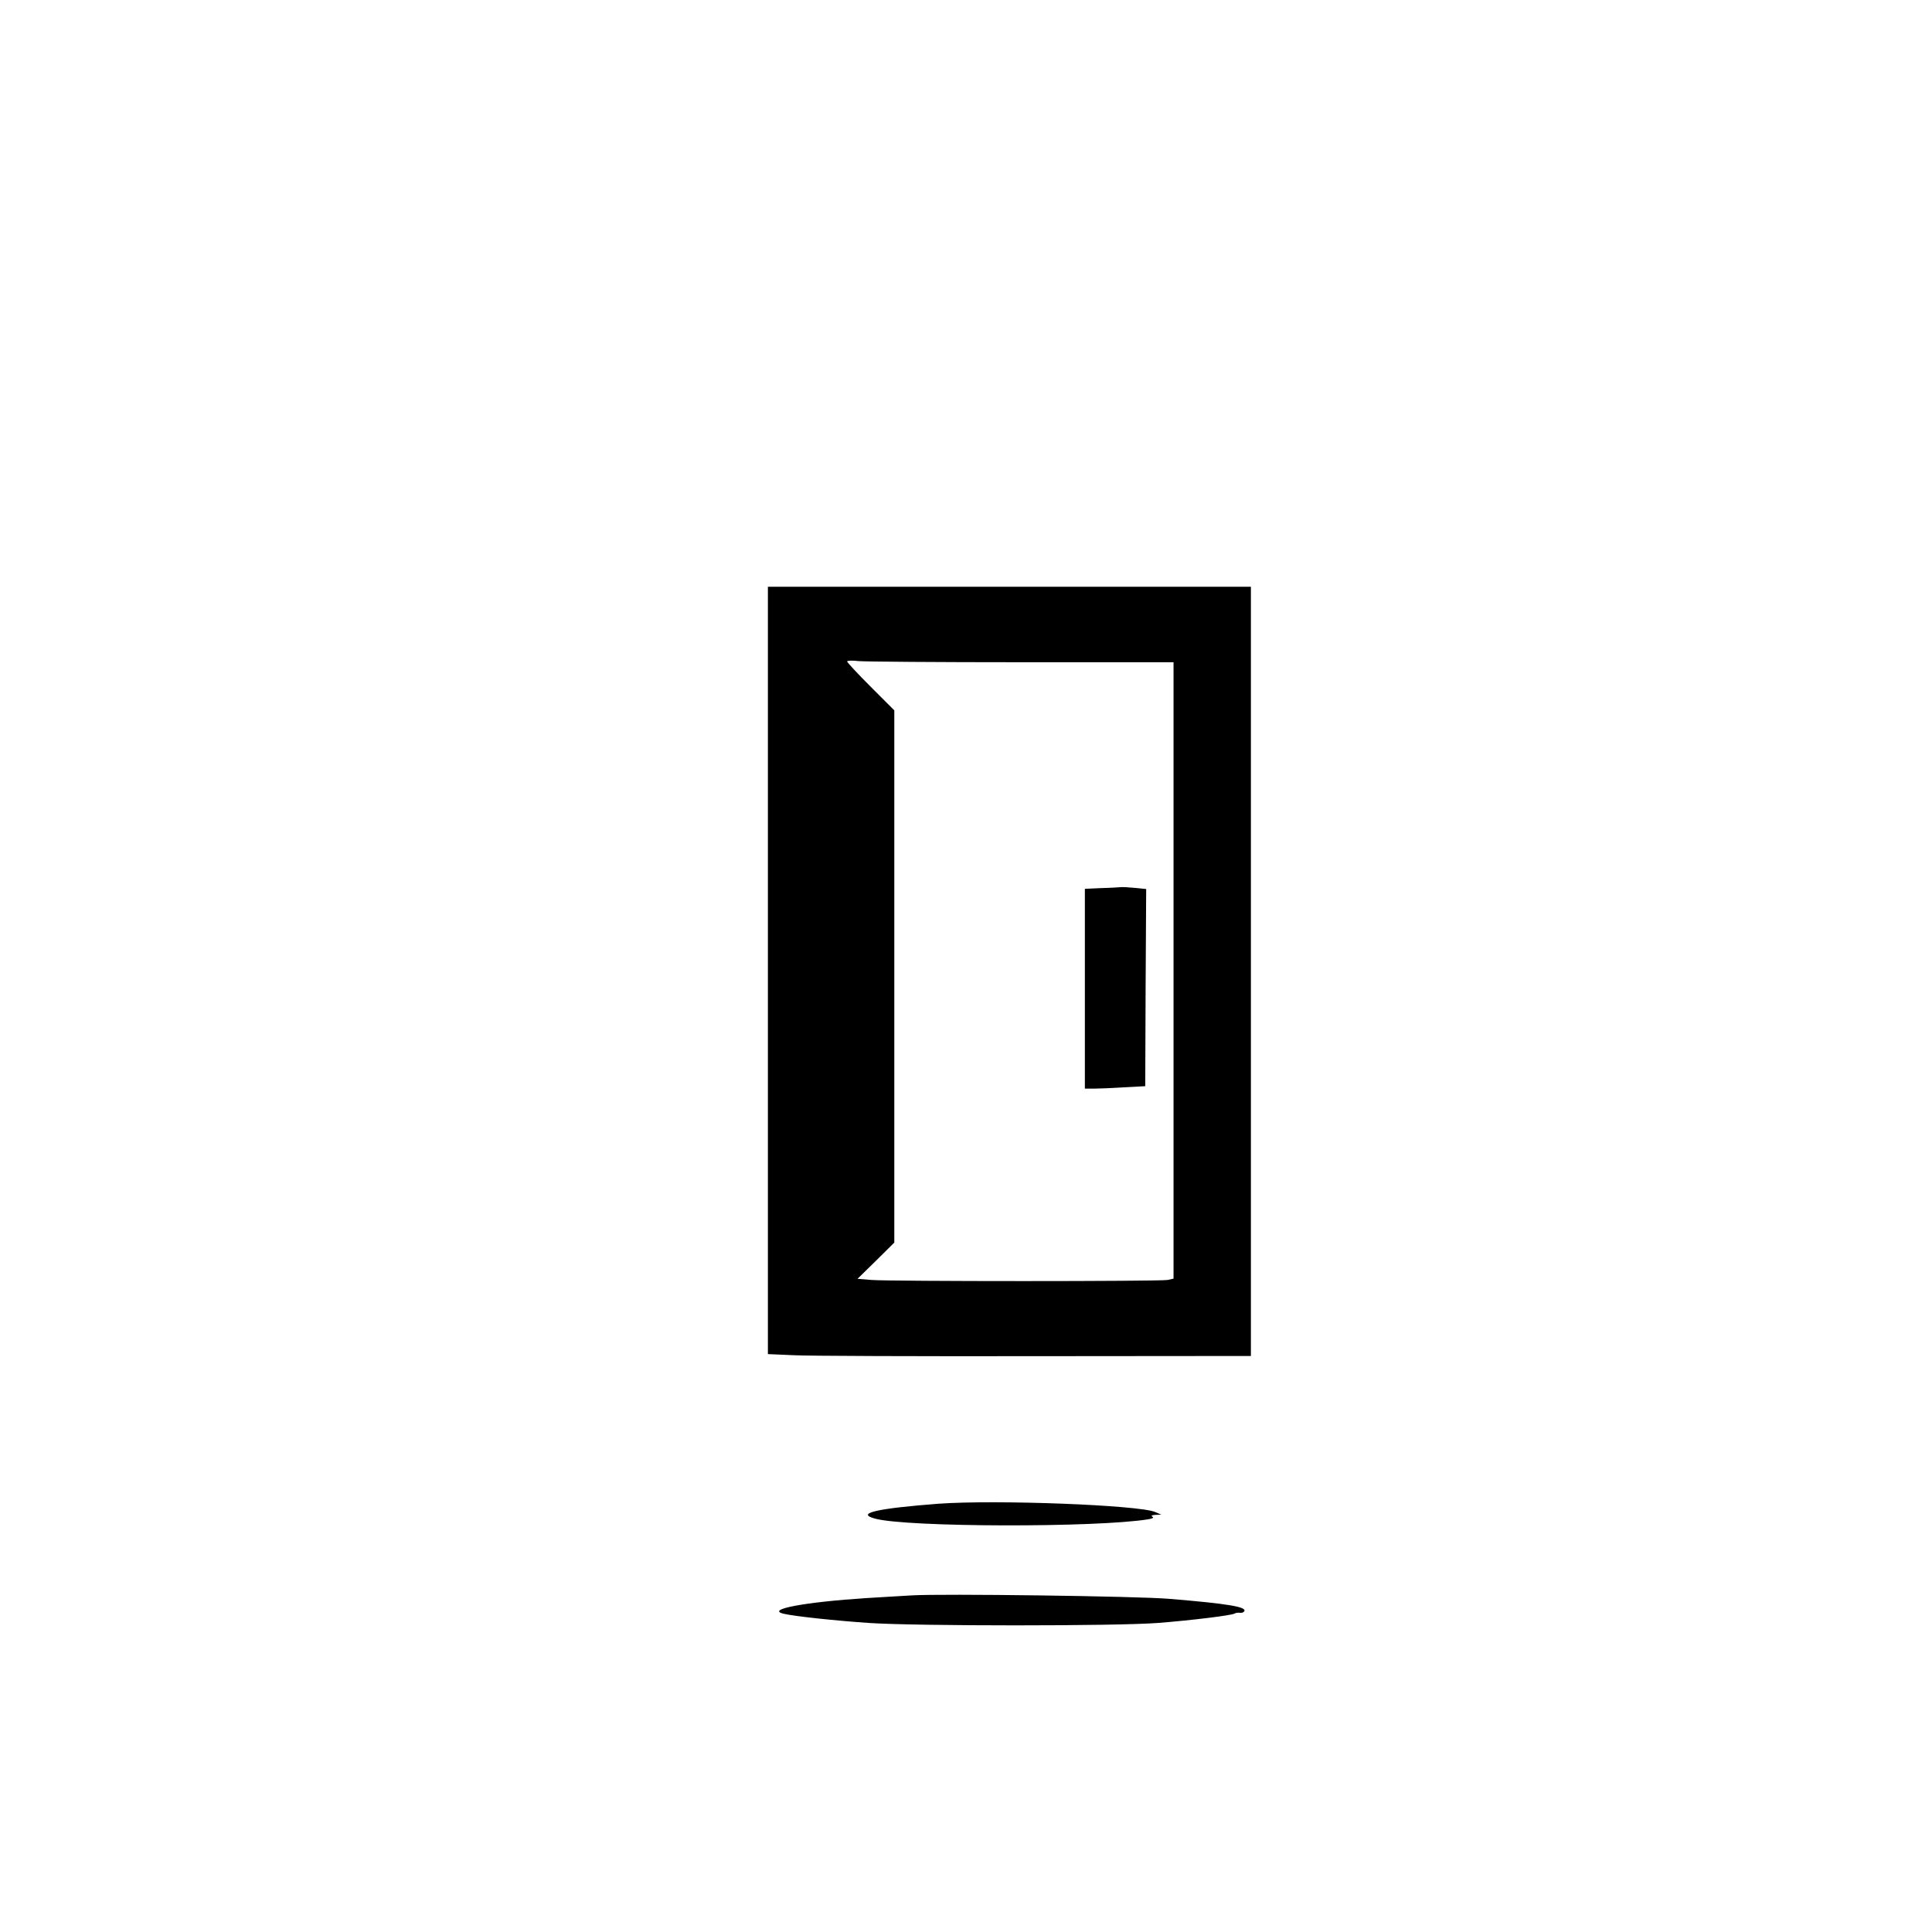 <?xml version="1.0" standalone="no"?>
<!DOCTYPE svg PUBLIC "-//W3C//DTD SVG 20010904//EN"
 "http://www.w3.org/TR/2001/REC-SVG-20010904/DTD/svg10.dtd">
<svg version="1.0" xmlns="http://www.w3.org/2000/svg"
 width="1024pt" height="1024pt" viewBox="0 0 1024 1024"
 preserveAspectRatio="xMidYMid meet">

<g transform="translate(0,1024) scale(0.1,-0.1)"
fill="#000000" stroke="none">
<path d="M4070 5096 l0 -2033 138 -6 c75 -4 651 -6 1280 -5 l1142 1 0 2039 0
2038 -1280 0 -1280 0 0 -2034z m1346 1634 l804 0 0 -1634 0 -1633 -31 -7 c-41
-8 -1473 -8 -1570 0 l-74 6 98 96 97 96 0 1411 0 1410 -125 125 c-69 69 -125
129 -125 134 0 5 27 6 61 2 34 -3 424 -6 865 -6z"/>
<path d="M5838 5533 l-88 -4 0 -529 0 -530 48 0 c26 0 98 3 159 7 l113 6 2
522 3 523 -59 6 c-32 3 -66 5 -75 4 -9 -1 -55 -4 -103 -5z"/>
<path d="M4975 2270 c-328 -25 -442 -51 -337 -79 168 -46 1167 -48 1445 -4 26
4 34 9 25 14 -9 6 -3 9 17 10 l30 1 -32 14 c-86 37 -841 66 -1148 44z"/>
<path d="M4830 1784 c-30 -2 -136 -8 -235 -14 -328 -21 -538 -60 -442 -83 51
-13 275 -37 452 -49 253 -17 1311 -17 1532 0 179 14 391 40 407 50 6 4 18 5
28 4 9 -2 19 2 23 8 14 23 -84 40 -400 66 -167 14 -1206 28 -1365 18z"/>
</g>
</svg>
